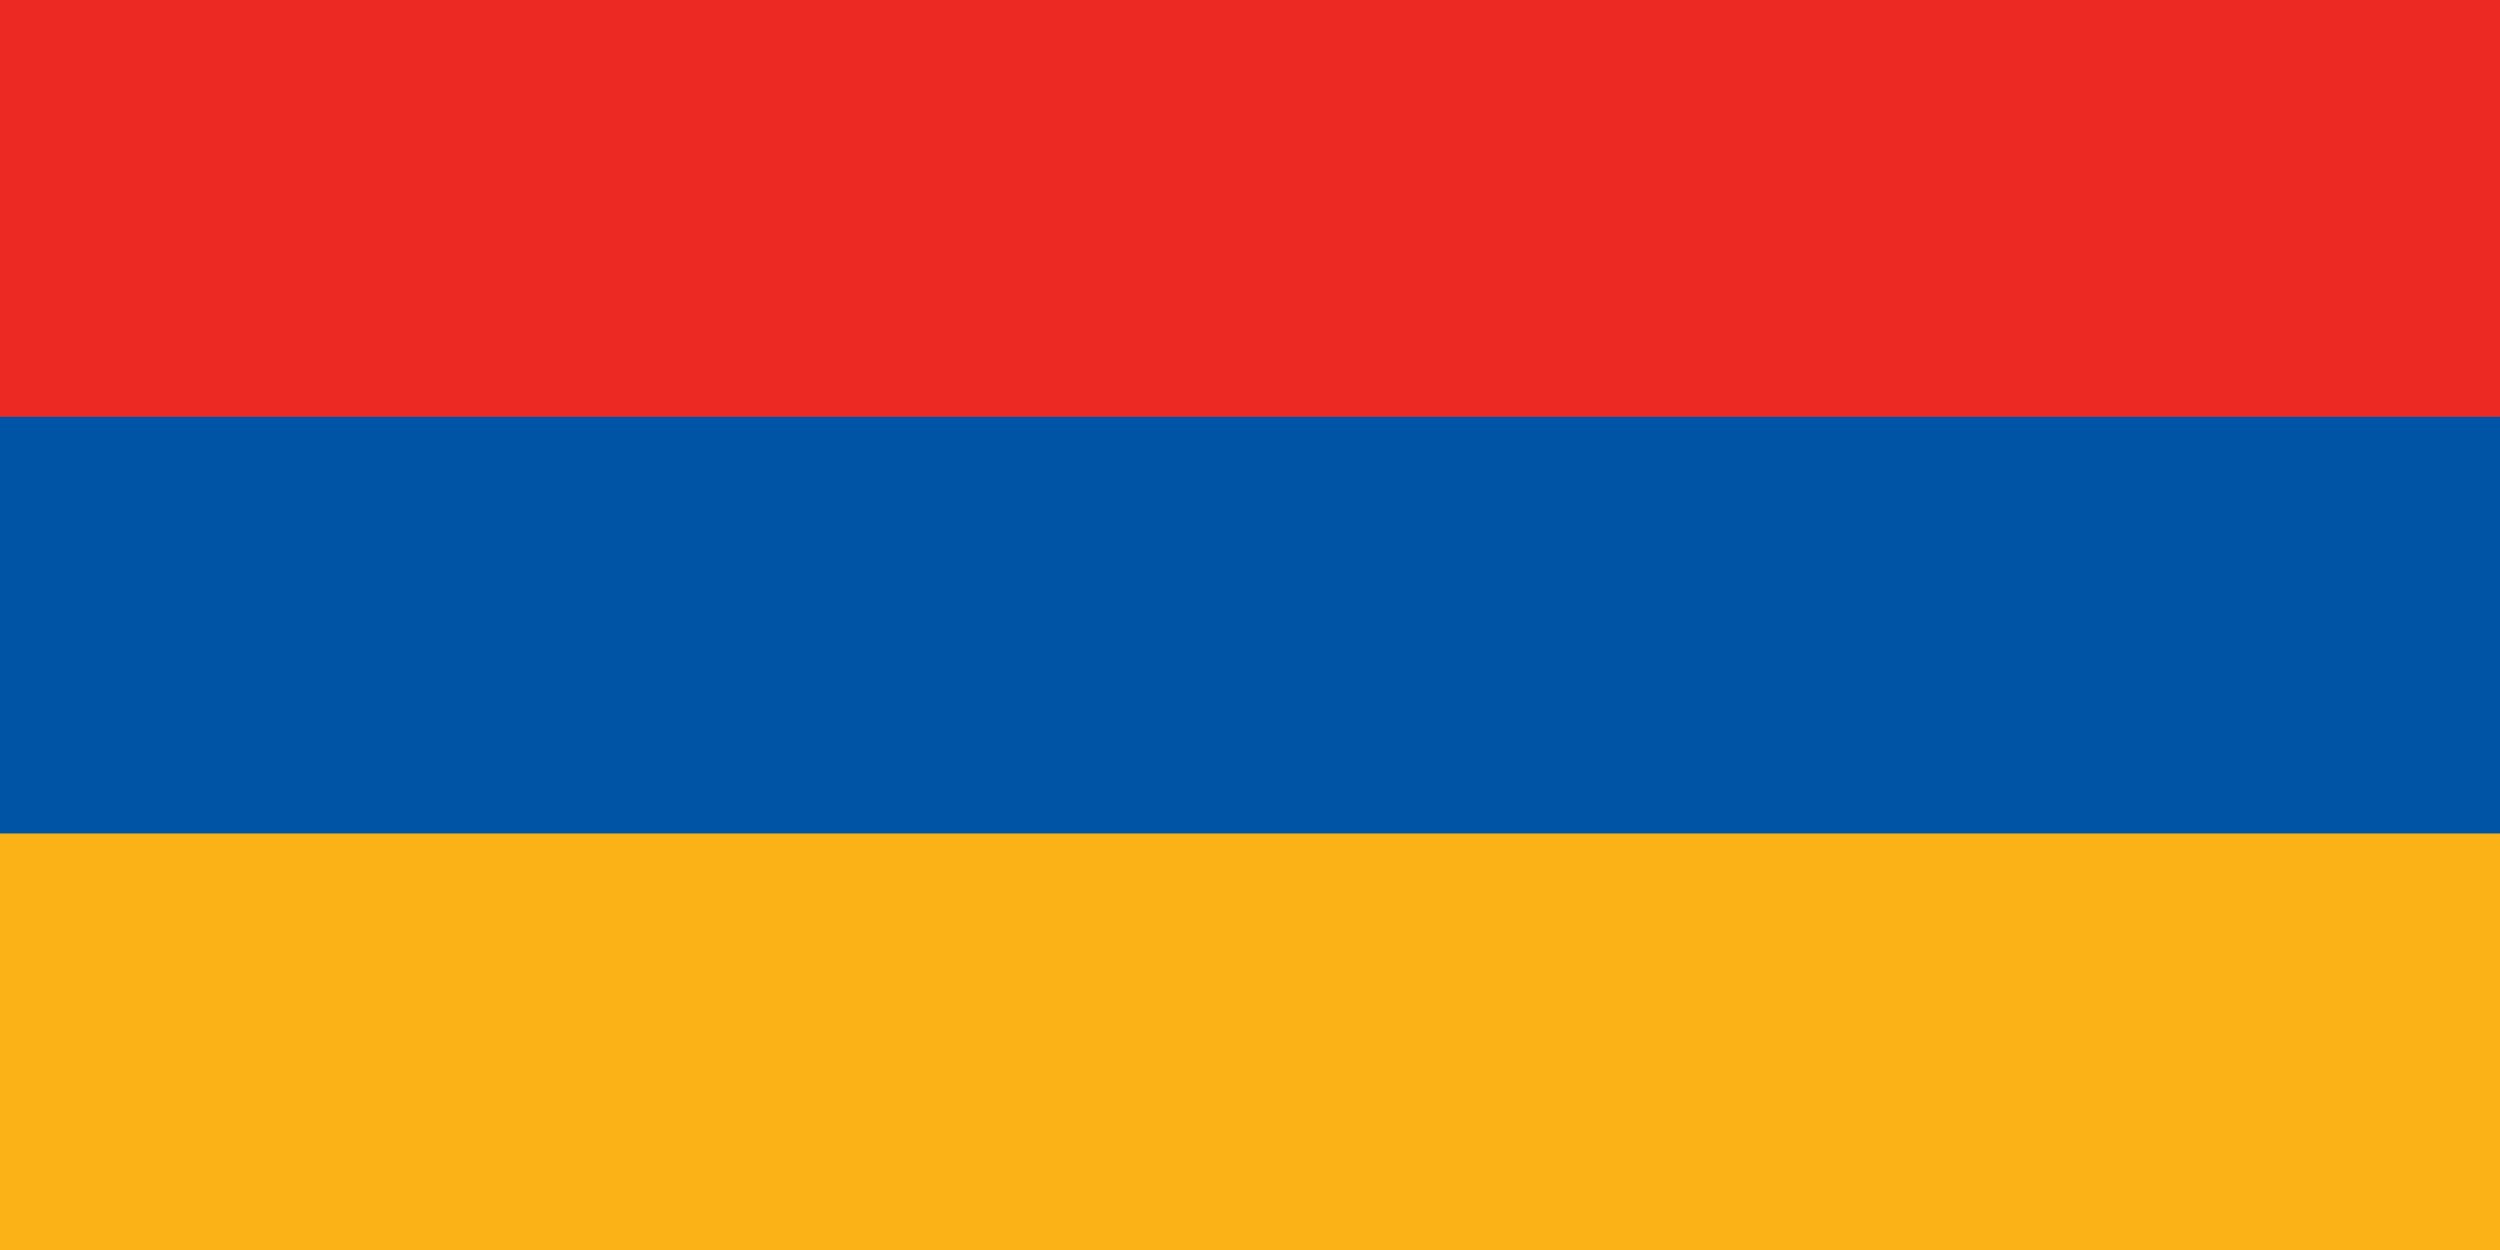 <?xml version="1.0" encoding="UTF-8"?>
<svg id="Layer_1" xmlns="http://www.w3.org/2000/svg" version="1.1" viewBox="0 0 56.69 28.35">
  <!-- Generator: Adobe Illustrator 29.6.0, SVG Export Plug-In . SVG Version: 2.1.1 Build 207)  -->
  <defs>
    <style>
      .st0 {
        fill: #fbb216;
      }

      .st1 {
        fill: #ed2924;
      }

      .st2 {
        fill: #0054a5;
      }
    </style>
  </defs>
  <rect class="st0" x="0" y="0" width="56.69" height="28.35"/>
  <rect class="st2" x="0" y="0" width="56.69" height="18.9"/>
  <rect class="st1" x="0" y="0" width="56.69" height="9.45"/>
</svg>